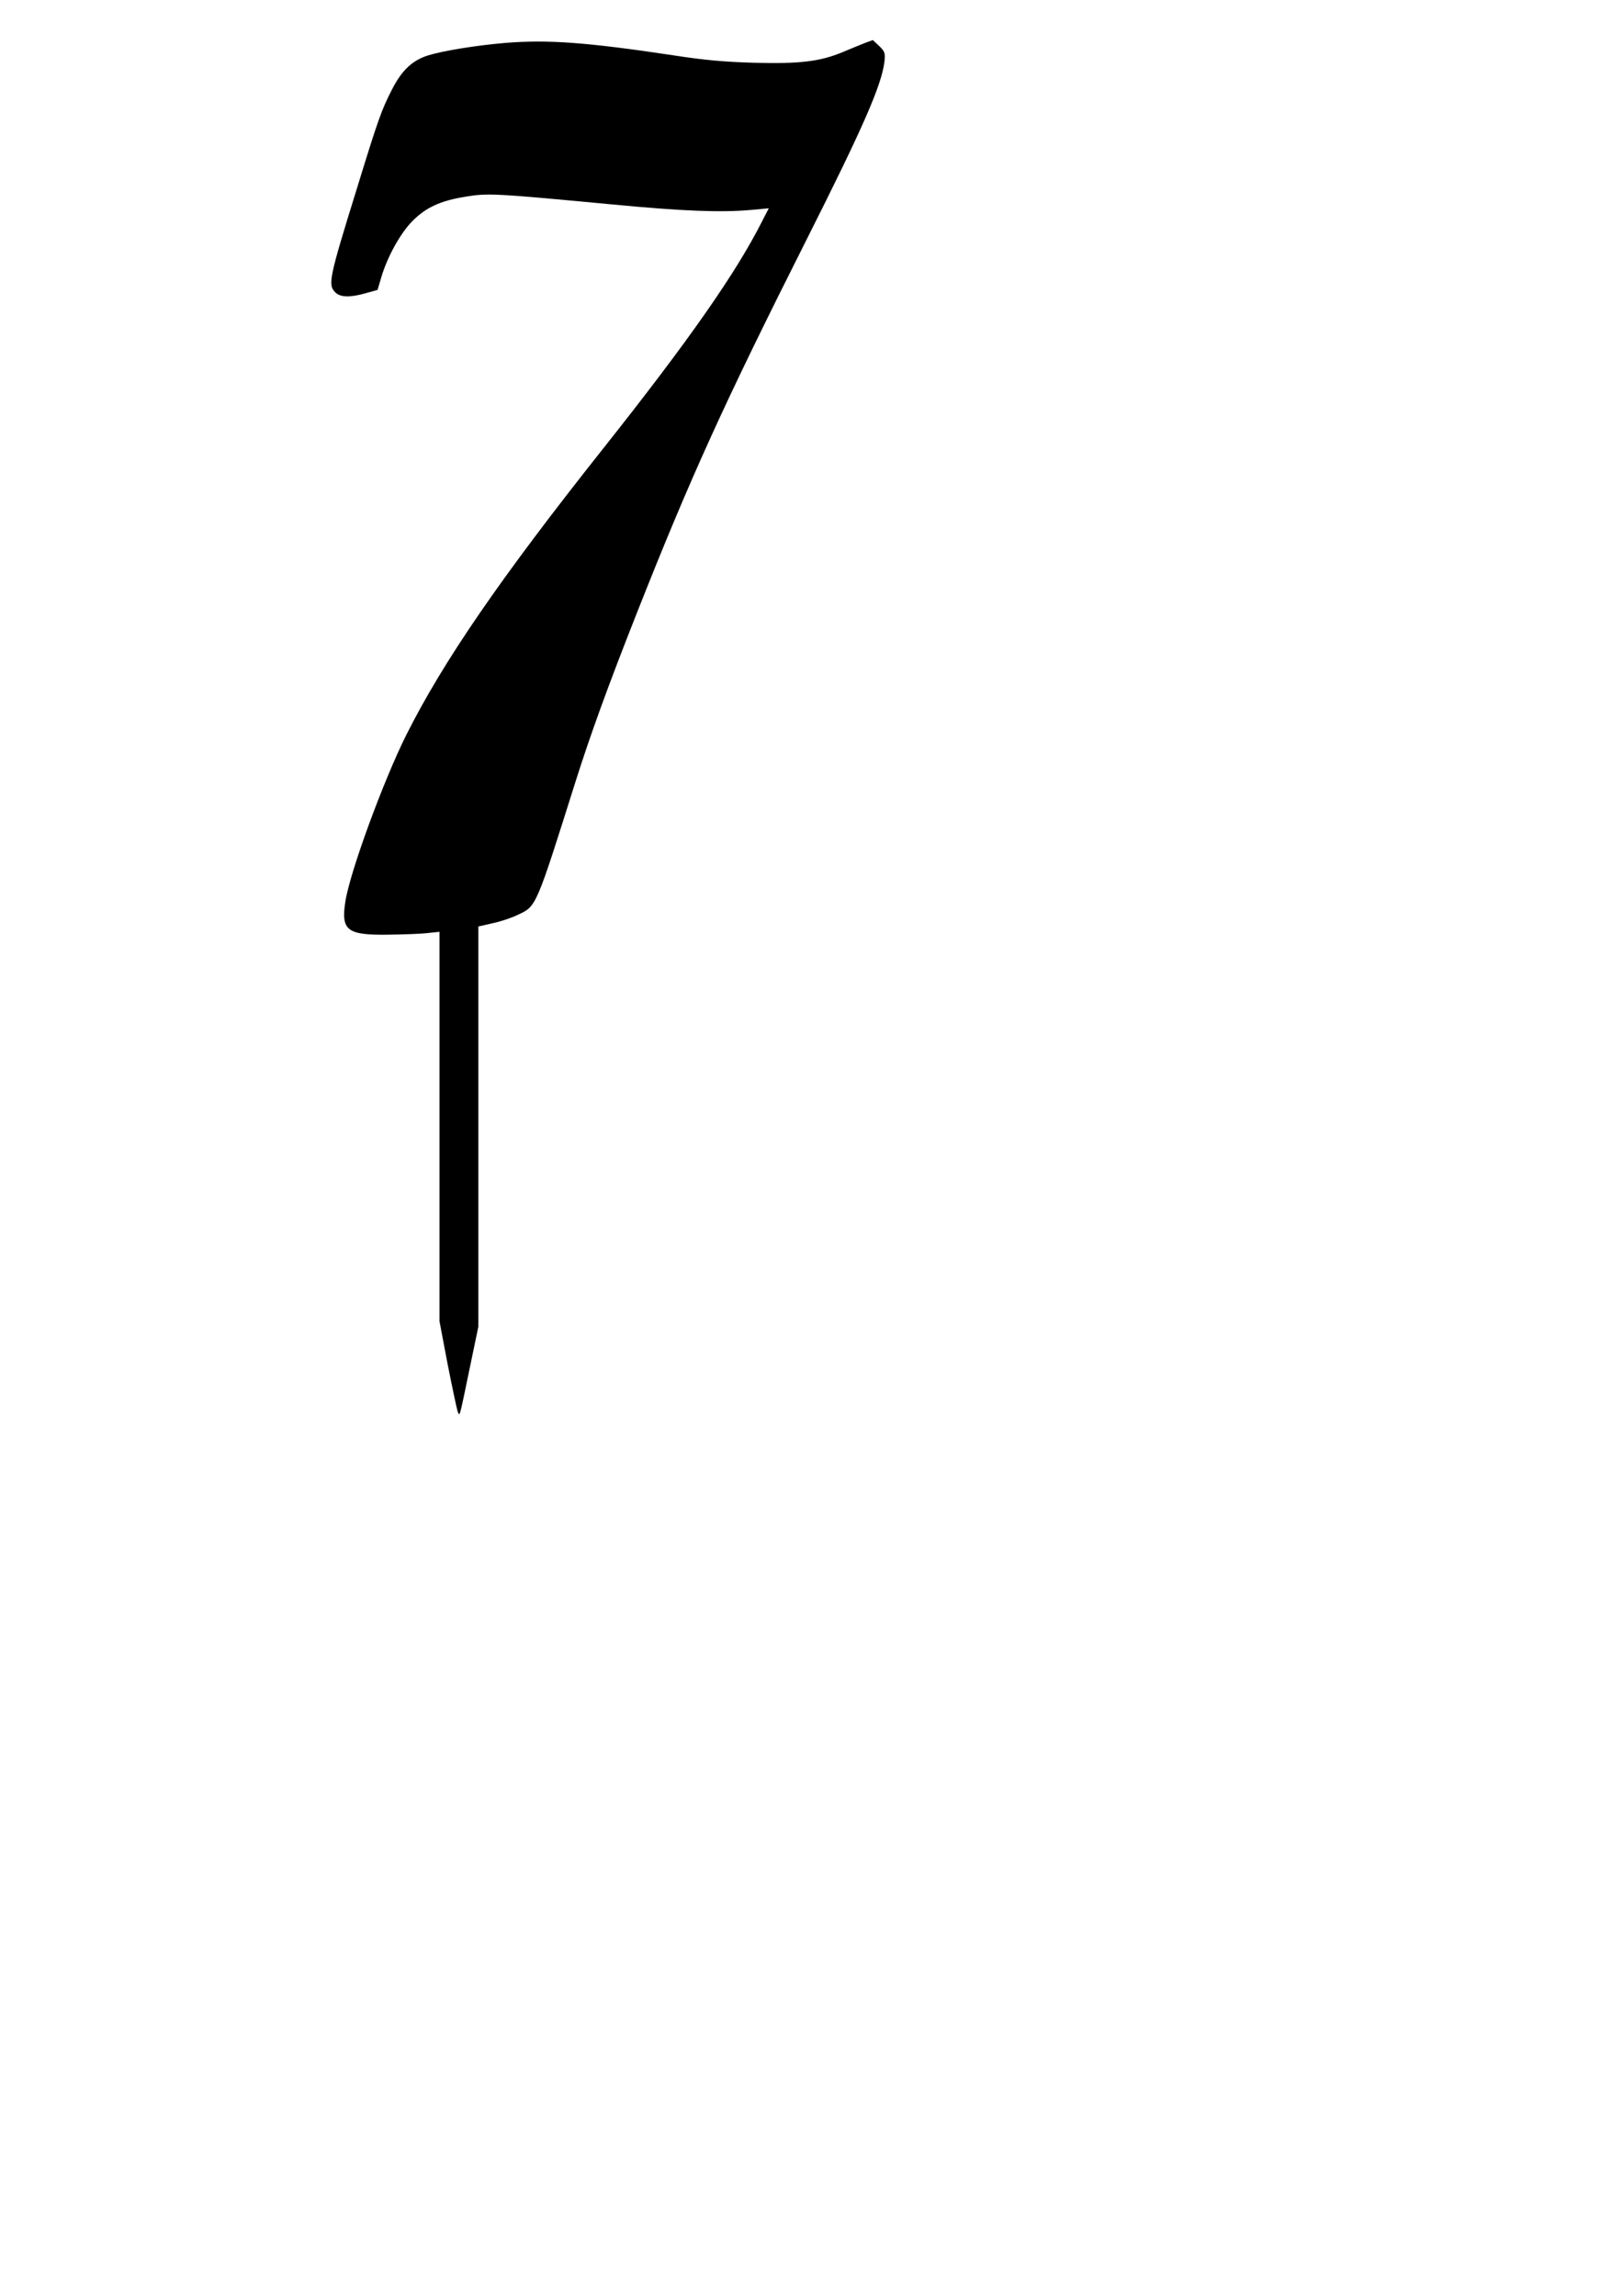 <?xml version="1.0" encoding="UTF-8" standalone="yes"?>
<svg version="1.0" xmlns="http://www.w3.org/2000/svg" width="210mm" height="297mm" viewBox="0 0 794 1123" preserveAspectRatio="xMidYMid meet">
  <g transform="translate(0,1123) scale(0.1,-0.1)" fill="#000000" stroke="none">
    <path d="M2471 11020 c-141 -12 -302 -38 -377 -61 -76 -24 -128 -72 -176 -166
-51 -99 -68 -146 -173 -488 -135 -435 -142 -468 -105 -505 25 -25 73 -26 150
-4 l57 16 18 61 c30 101 92 213 150 273 67 69 139 102 263 122 108 18 144 16
717 -38 345 -33 531 -40 678 -27 l88 8 -31 -60 c-128 -255 -362 -589 -780
-1116 -503 -634 -781 -1039 -962 -1399 -113 -226 -278 -676 -299 -819 -21
-139 10 -162 211 -159 74 1 161 4 193 8 l57 6 0 -952 0 -953 40 -211 c23 -116
45 -220 49 -231 11 -25 7 -37 61 223 l40 192 0 979 0 979 70 16 c39 8 95 27
125 42 89 41 87 37 280 649 74 234 161 473 300 825 262 663 427 1026 832 1830
278 552 366 754 380 869 4 42 2 49 -26 76 l-31 29 -43 -16 c-23 -9 -71 -29
-107 -44 -109 -45 -209 -57 -430 -51 -146 4 -246 13 -400 37 -420 63 -609 77
-819 60z"/>
  </g>
</svg>